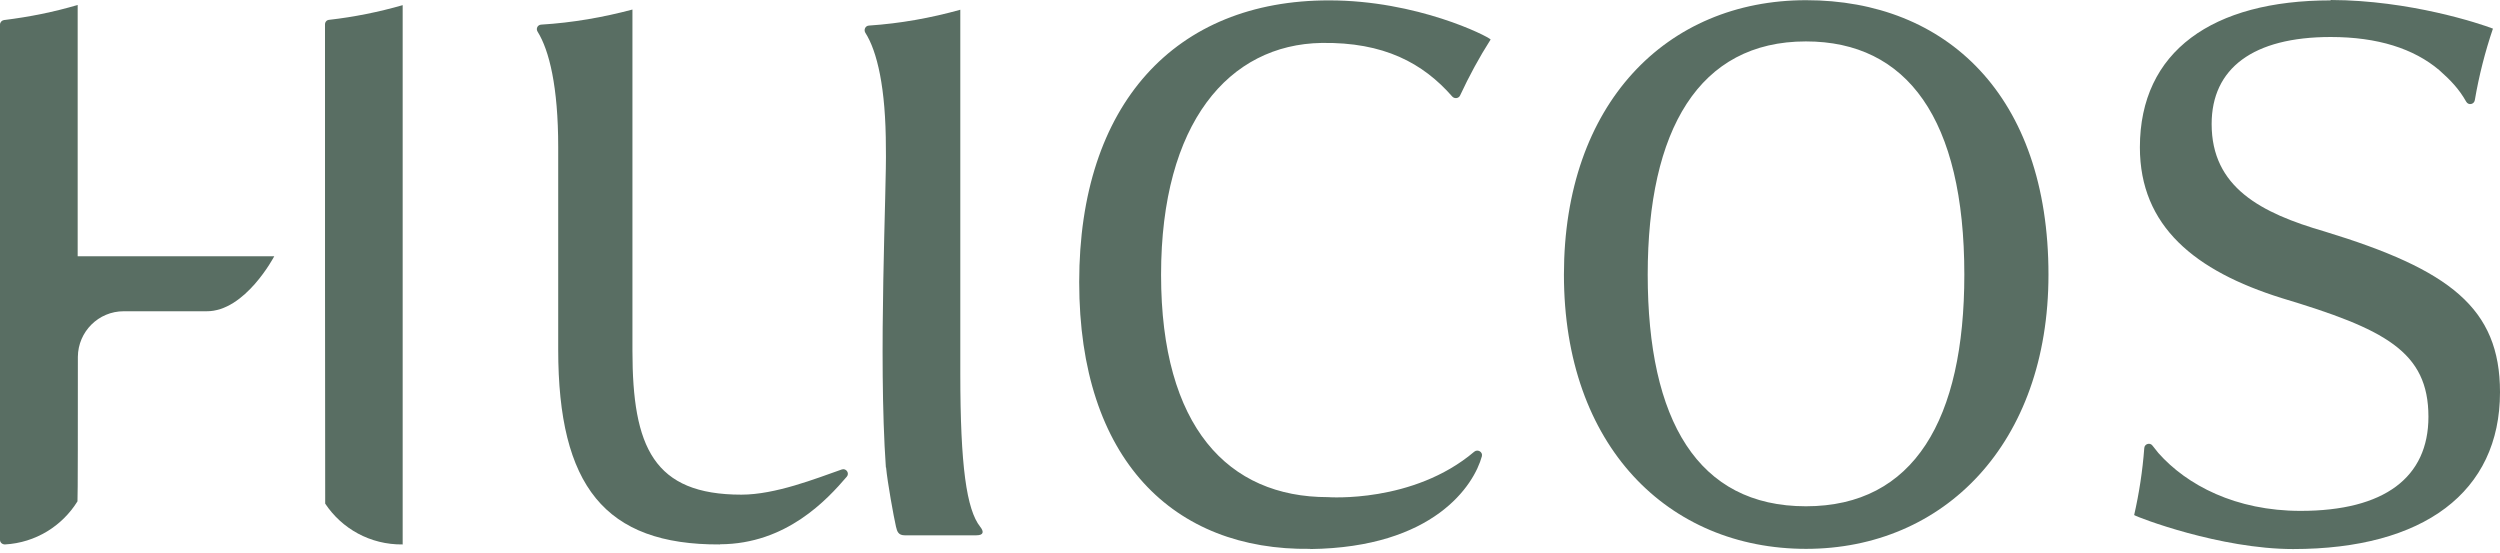 <svg width="131" height="29" viewBox="0 0 131 29" fill="none" xmlns="http://www.w3.org/2000/svg">
<path d="M69.65 0.02C74.25 0.02 77.95 1.889 78.11 2.069C77.51 3.009 76.98 3.99 76.51 5C76.44 5.16 76.219 5.189 76.1 5.06C74.56 3.3 72.51 2.2 69.25 2.25C64.4 2.33 60.84 6.43 60.84 14.399C60.84 22.369 64.35 26.05 69.58 26.05C69.596 26.051 74.046 26.385 77.25 23.67C77.43 23.52 77.71 23.68 77.65 23.909C77.24 25.419 75.14 28.689 68.66 28.77V28.76C61.51 28.86 56.55 24.099 56.55 14.779C56.55 5.46 61.581 0.01 69.65 0.02Z" fill="#596E63"/>
<path d="M122.13 0C126.27 0.01 129.96 1.24 130.63 1.5C130.22 2.71 129.9 3.96 129.68 5.25C129.639 5.479 129.341 5.529 129.23 5.33C128.851 4.66 128.42 4.21 127.811 3.67C126.481 2.55 124.6 1.939 122.13 1.939C118.06 1.94 115.89 3.58 115.89 6.5C115.89 9.81 118.461 11.16 121.811 12.13C128.37 14.13 131 16.14 131 20.55C131 25.79 126.99 28.77 120.16 28.77C116.33 28.77 112.01 27.109 111.83 26.989C112.09 25.849 112.27 24.679 112.36 23.48C112.37 23.26 112.66 23.17 112.79 23.35C112.92 23.519 113.049 23.679 113.1 23.739C114.59 25.419 117.15 26.77 120.55 26.77C124.95 26.77 127.25 25.01 127.25 21.84C127.25 18.41 124.95 17.24 119.561 15.62C115.021 14.2 112.13 11.86 112.13 7.72C112.13 2.68 115.95 0.02 122.12 0.02L122.13 0Z" fill="#596E63"/>
<path fill-rule="evenodd" clip-rule="evenodd" d="M94.641 0.01C101.97 0.01 107.34 4.99 107.34 14.39C107.34 23.259 101.85 28.759 94.641 28.76C87.431 28.76 81.95 23.39 81.95 14.39C81.95 5.45 87.311 0.01 94.641 0.01ZM94.63 2.17C89.02 2.17 86.34 6.81 86.34 14.39C86.34 22.02 88.96 26.529 94.63 26.529C100.3 26.529 102.931 21.97 102.931 14.39C102.931 6.23 99.93 2.17 94.63 2.17Z" fill="#596E63"/>
<path d="M4.07 13.43H14.37C14.37 13.43 12.85 16.329 10.82 16.31H6.48C5.161 16.31 4.09 17.379 4.08 18.699C4.08 21.739 4.08 26.179 4.06 26.27C3.26 27.559 1.87 28.439 0.26 28.529C0.12 28.529 0 28.43 0 28.29V1.29C0 1.17 0.09 1.07 0.21 1.05C1.53 0.89 2.82 0.63 4.07 0.26V13.43Z" fill="#596E63"/>
<path d="M21.1 28.529C19.4 28.549 17.91 27.7 17.04 26.39C17.035 26.35 17.032 20.68 17.031 14.715L17.03 1.279C17.03 1.149 17.12 1.05 17.24 1.04C18.56 0.89 19.85 0.629 21.1 0.27V28.529Z" fill="#596E63"/>
<path d="M33.14 18.38C33.14 23.43 34.25 25.92 38.85 25.92C40.63 25.92 42.74 25.08 44.11 24.6C44.34 24.52 44.53 24.8 44.37 24.98C43.35 26.169 41.21 28.509 37.73 28.52L37.72 28.529C31.69 28.559 29.25 25.449 29.25 18.319V7.71C29.25 4.54 28.78 2.639 28.17 1.659C28.07 1.499 28.171 1.3 28.36 1.29C30 1.19 31.6 0.91 33.14 0.5V18.38Z" fill="#596E63"/>
<path d="M50.32 19.569C50.32 24.429 50.65 26.7 51.36 27.6C51.56 27.849 51.56 28.05 51.16 28.05H47.41C47.08 28.05 47.01 27.86 46.95 27.6C46.83 27.08 46.5 25.259 46.43 24.489L46.42 24.5C46.01 18.65 46.47 9.78 46.42 7.77C46.42 4.59 45.96 2.68 45.34 1.71C45.25 1.55 45.35 1.35 45.53 1.34C47.18 1.23 48.78 0.94 50.32 0.51V19.569Z" fill="#596E63"/>
</svg>
